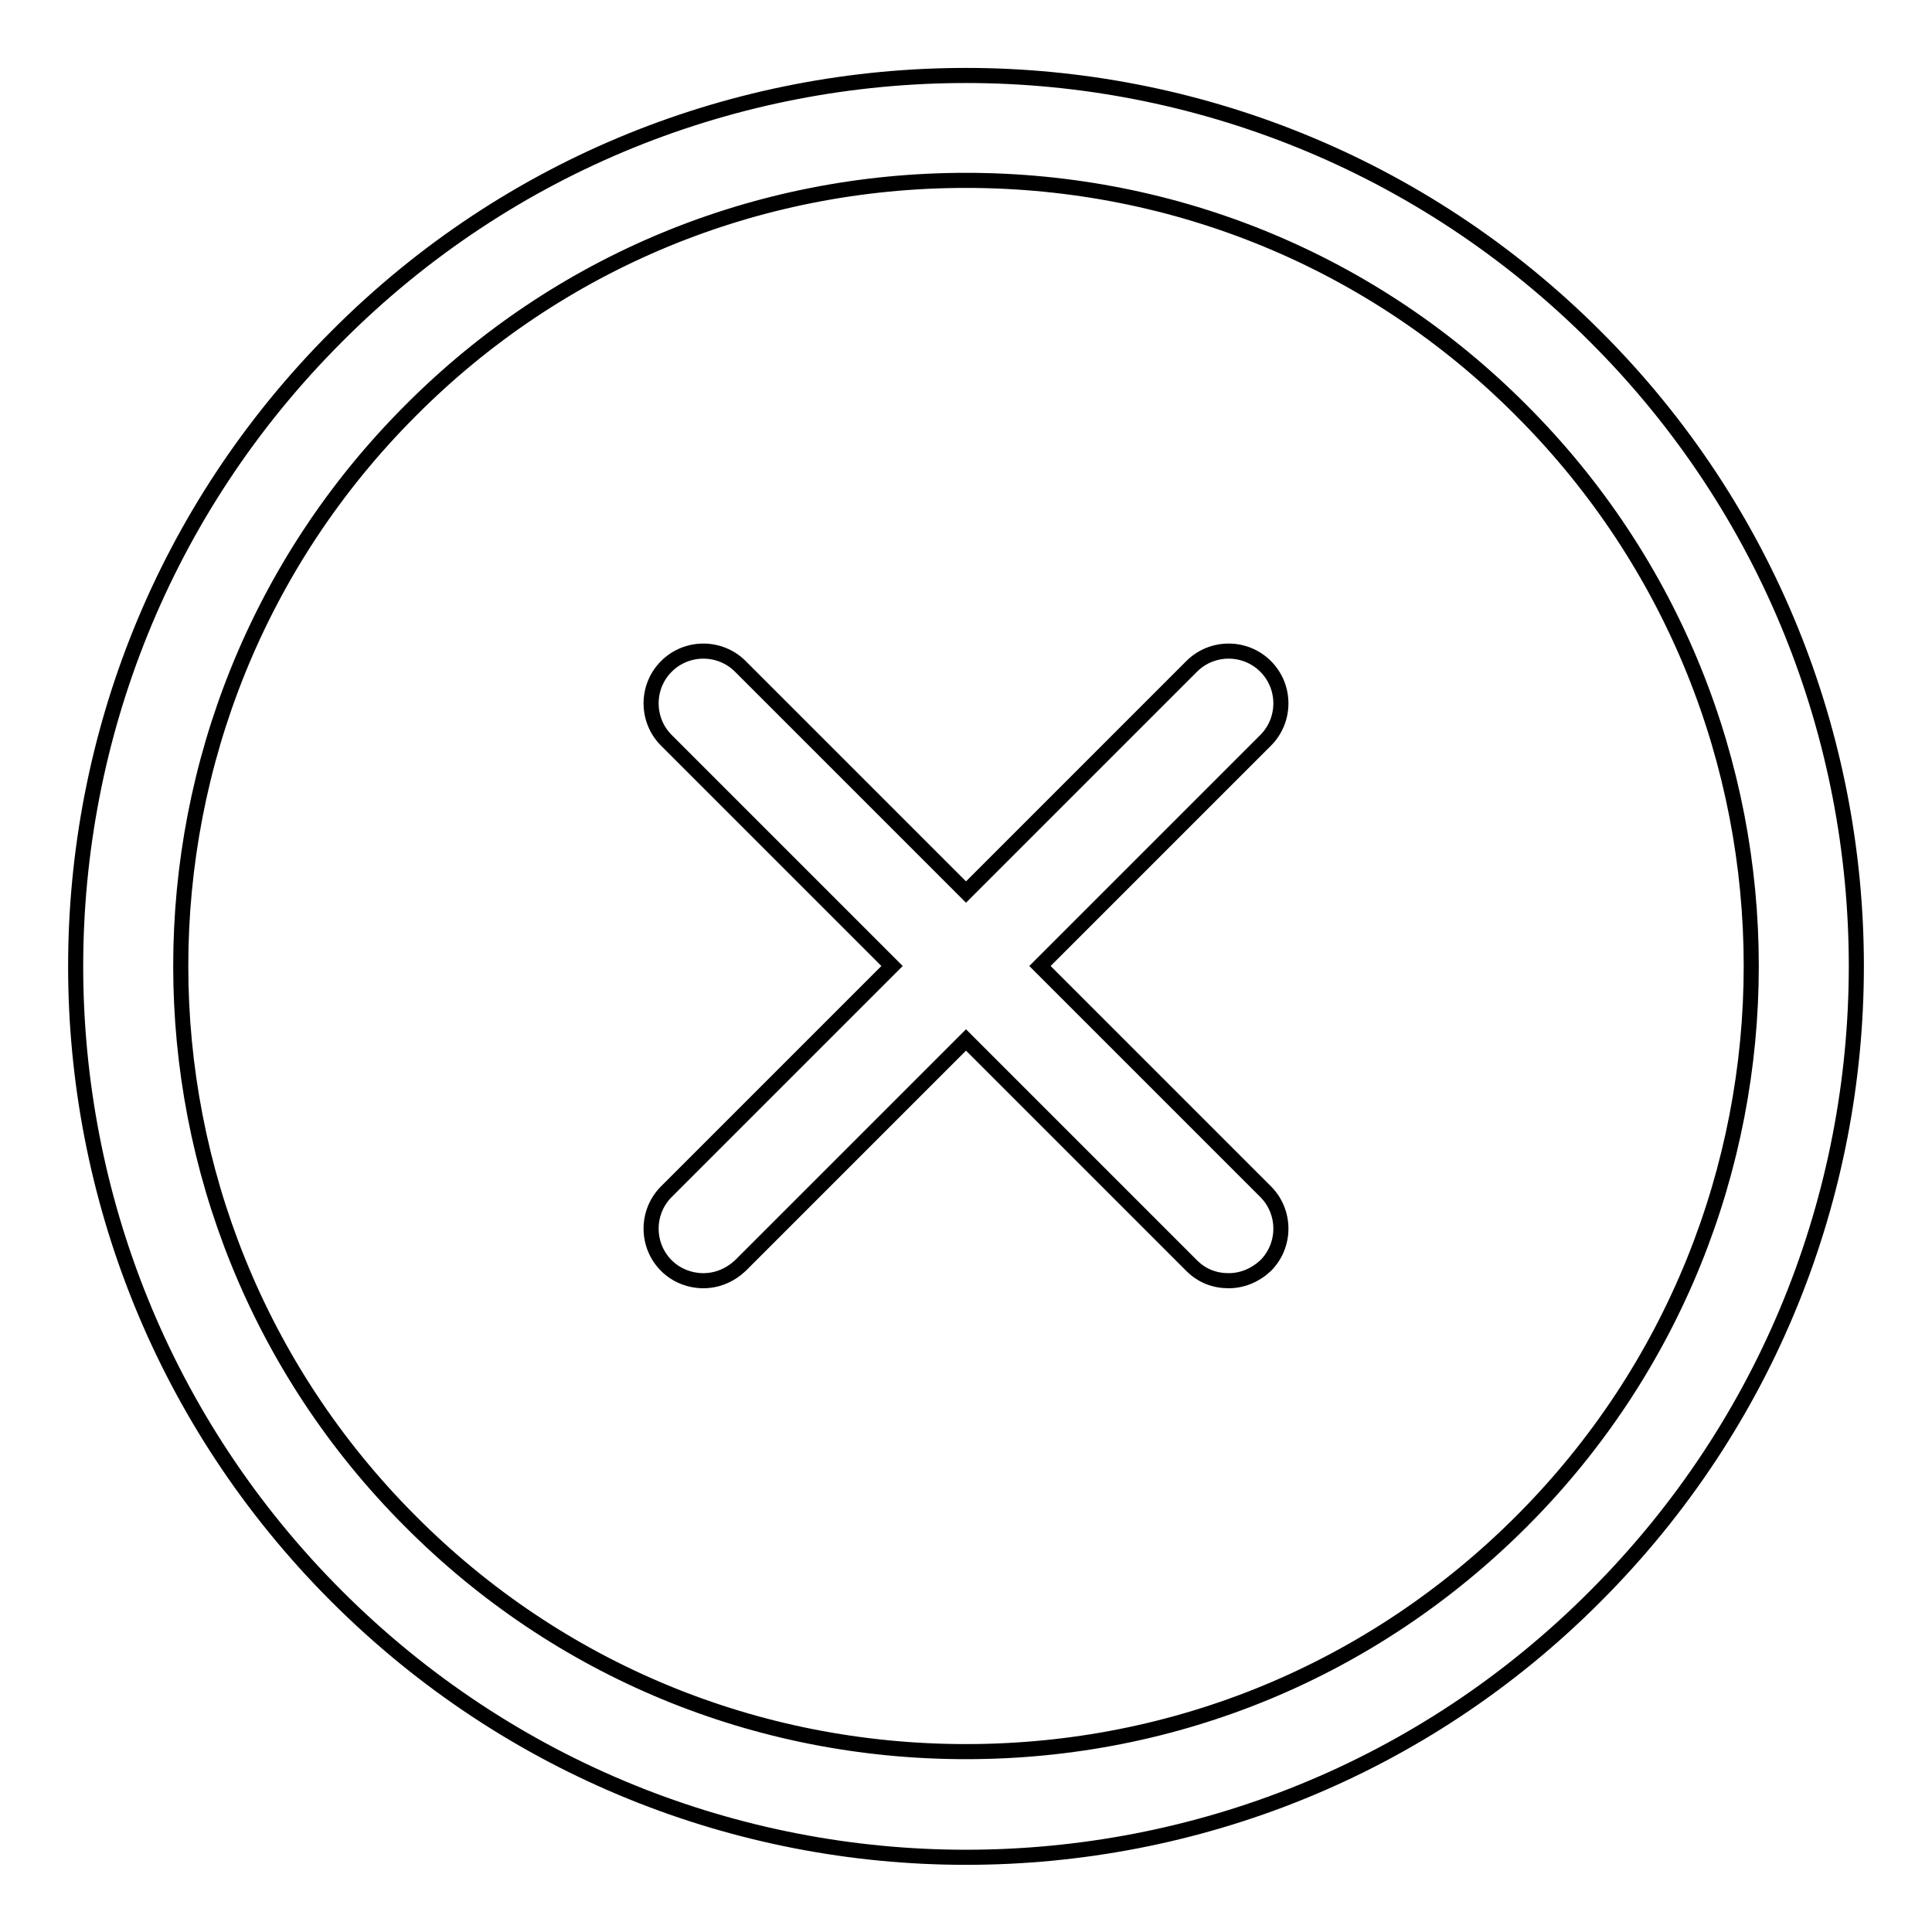<?xml version="1.0" encoding="utf-8"?>
<!-- Svg Vector Icons : http://www.onlinewebfonts.com/icon -->
<!DOCTYPE svg PUBLIC "-//W3C//DTD SVG 1.1//EN" "http://www.w3.org/Graphics/SVG/1.1/DTD/svg11.dtd">
<svg version="1.1" xmlns="http://www.w3.org/2000/svg" xmlns:xlink="http://www.w3.org/1999/xlink" x="0px" y="0px" viewBox="0 0 256 256" enable-background="new 0 0 256 256" xml:space="preserve">
<g> <path stroke-width="2" fill-opacity="0" stroke="#000000"  d="M211.4,44.6c-23-23-53.2-34.6-83.4-34.6c-30.2,0-60.4,11.5-83.4,34.6c-46.1,46.1-46.1,120.8,0,166.9 c23,23,53.2,34.6,83.4,34.6c30.2,0,60.4-11.5,83.4-34.6C257.5,165.4,257.5,90.6,211.4,44.6L211.4,44.6z M201.6,201.6 c-19.7,19.7-45.8,30.5-73.6,30.5c-27.8,0-54-10.8-73.6-30.5C13.8,161,13.8,95,54.4,54.4C74,34.7,100.2,23.9,128,23.9 c27.8,0,54,10.8,73.6,30.5C242.2,95,242.2,161,201.6,201.6L201.6,201.6z"/> <path stroke-width="2" fill-opacity="0" stroke="#000000"  d="M167.7,88.3c-2.7-2.7-7.1-2.7-9.8,0c0,0,0,0,0,0L128,118.2L98.1,88.3c-2.7-2.7-7.1-2.7-9.8,0 c-2.7,2.7-2.7,7.1,0,9.8l29.9,29.9l-29.9,29.9c-2.7,2.7-2.7,7.1,0,9.8c0,0,0,0,0,0c1.3,1.3,3.1,2,4.9,2c1.8,0,3.5-0.7,4.9-2 l29.9-29.9l29.9,29.9c1.4,1.4,3.1,2,4.9,2s3.5-0.7,4.9-2c2.7-2.7,2.7-7.1,0-9.8c0,0,0,0,0,0L137.8,128l29.9-29.9 C170.4,95.4,170.4,91,167.7,88.3C167.7,88.3,167.7,88.3,167.7,88.3z"/></g>
</svg>